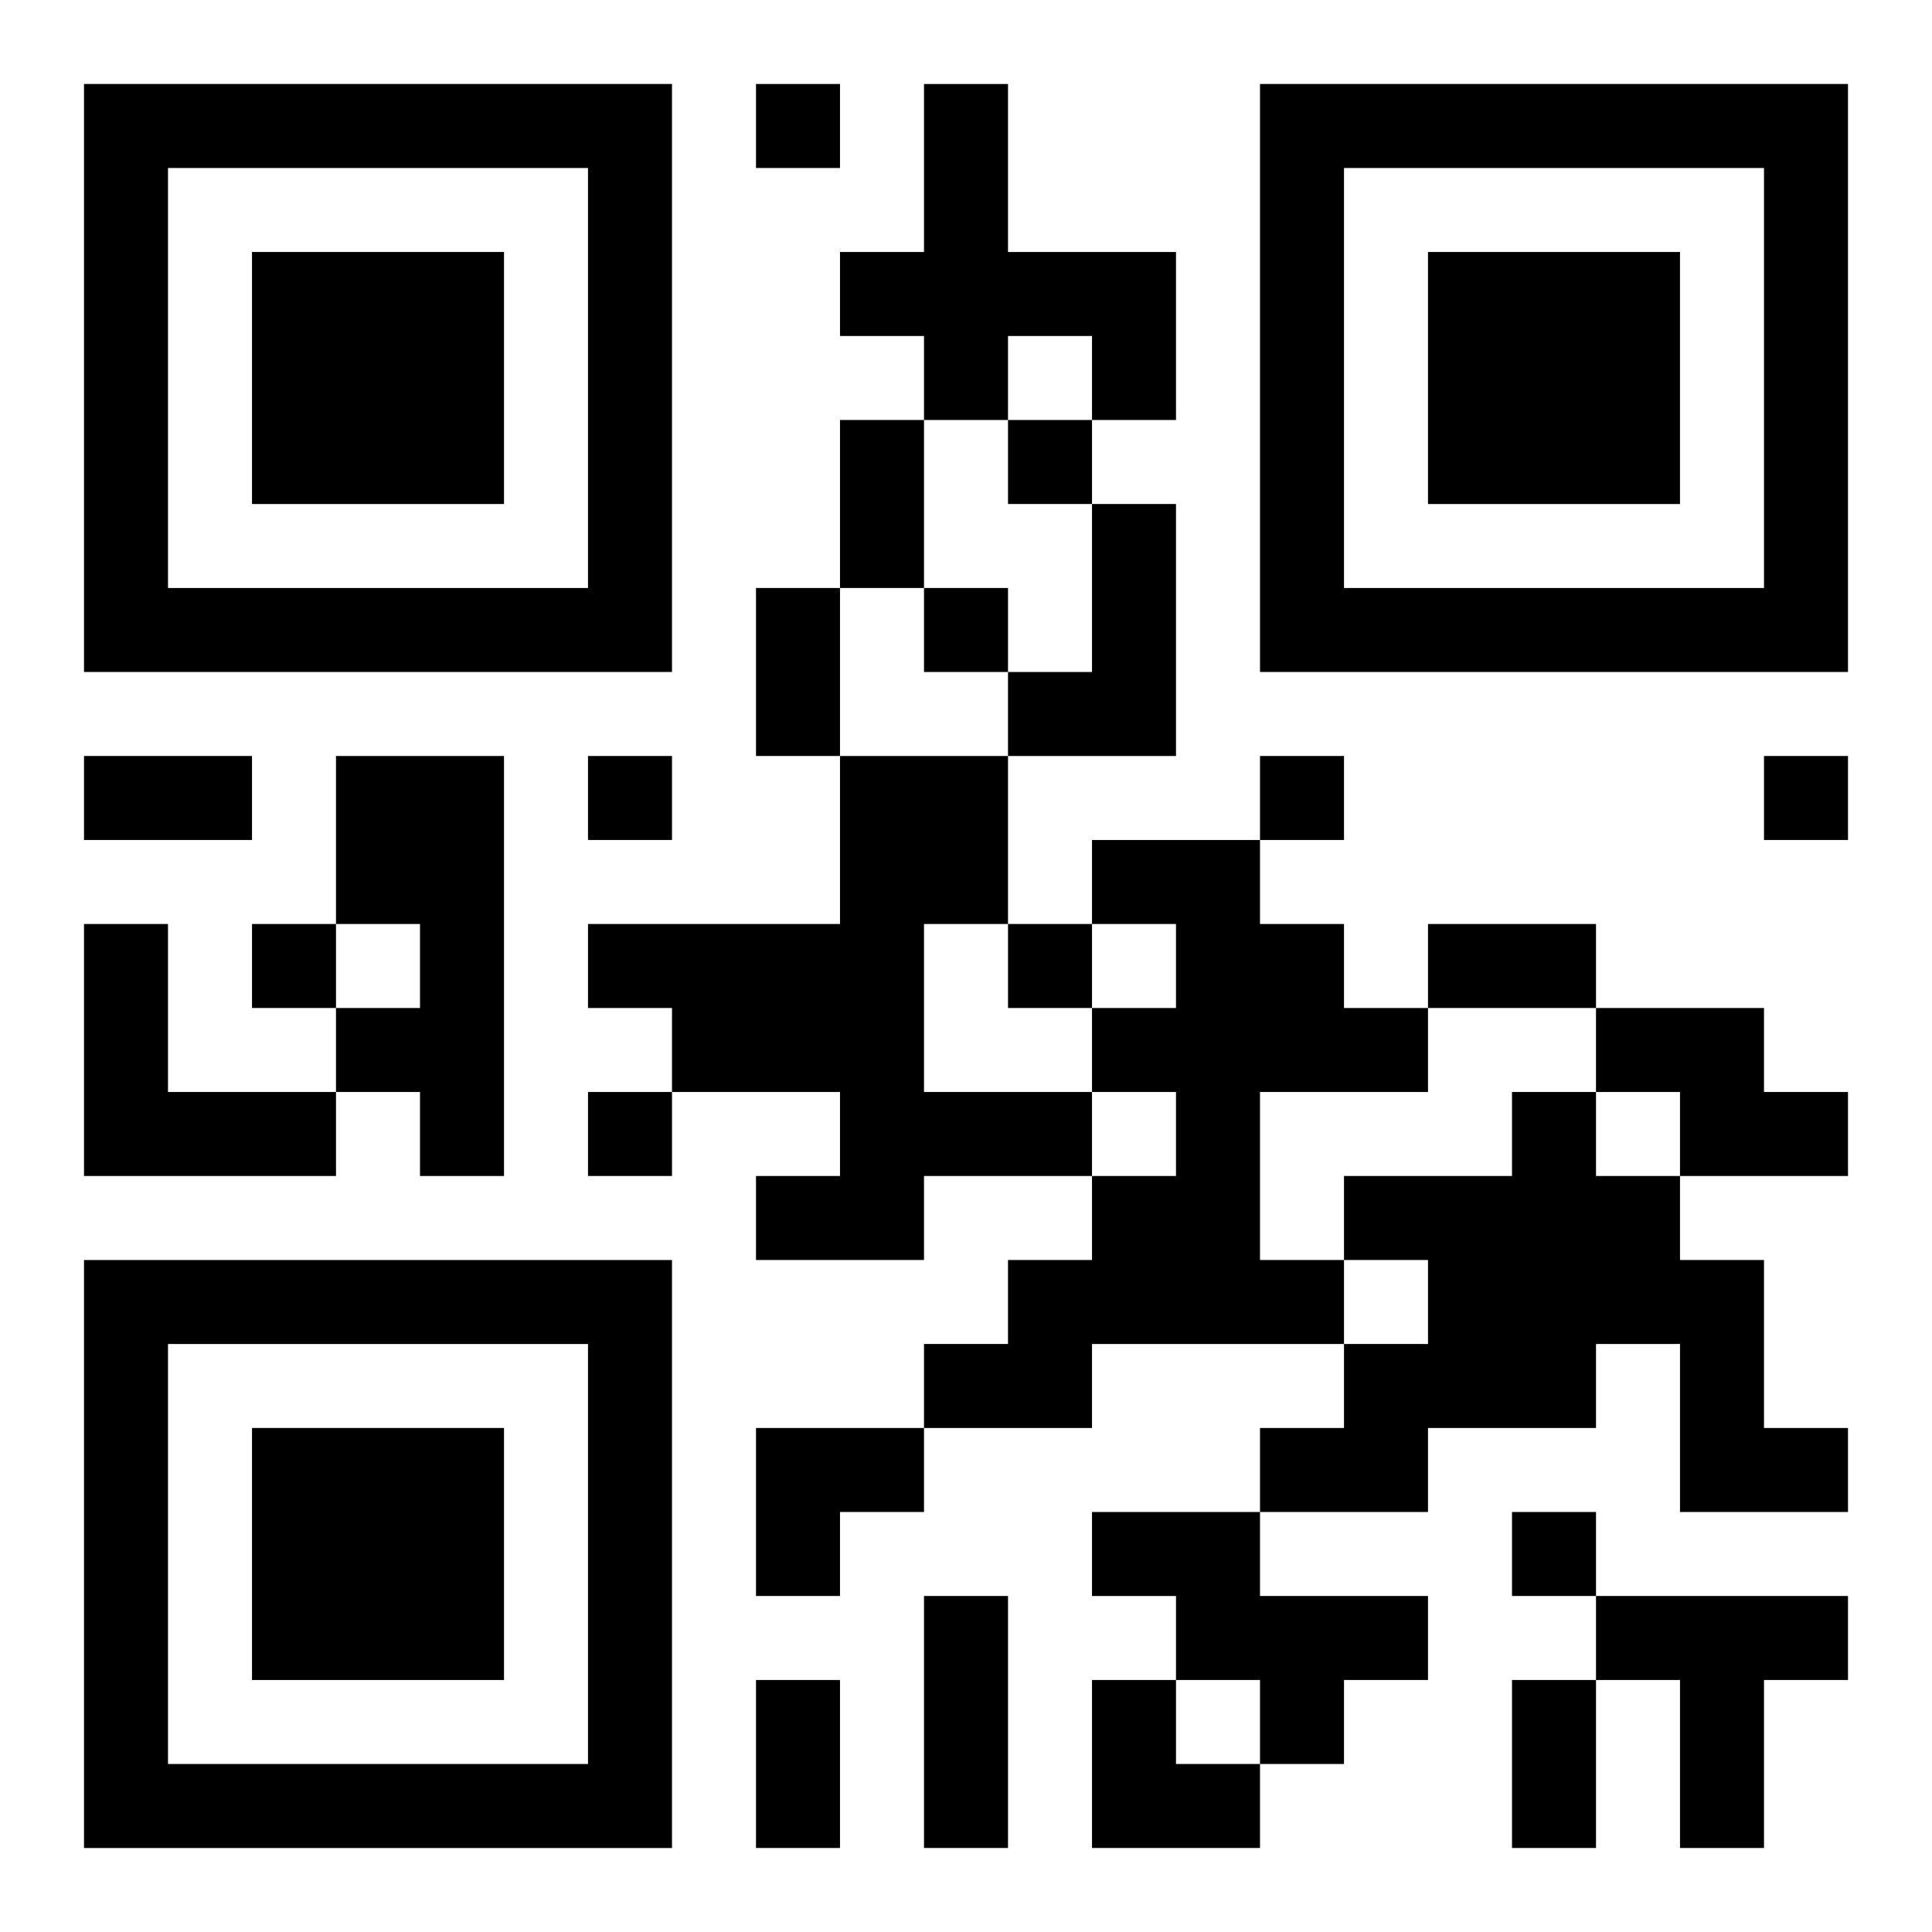<?xml version="1.0" encoding="UTF-8"?>
<svg width="250" height="250" baseProfile="full" version="1.1" viewBox="-1 -1 23 23" xmlns="http://www.w3.org/2000/svg" xmlns:xlink="http://www.w3.org/1999/xlink"><symbol id="a"><path d="m0 7v7h7v-7h-7zm1 1h5v5h-5v-5zm1 1v3h3v-3h-3z"/></symbol><use y="-7" xlink:href="#a"/><use y="7" xlink:href="#a"/><use x="14" y="-7" xlink:href="#a"/><path d="m10 0h1v2h2v2h-1v-1h-1v1h-1v-1h-1v-1h1v-2m2 5h1v3h-2v-1h1v-2m-9 3h2v5h-1v-1h-1v-1h1v-1h-1v-2m6 0h2v2h-1v2h2v1h-2v1h-2v-1h1v-1h-2v-1h-1v-1h3v-2m3 1h2v1h1v1h1v1h-2v2h1v1h-3v1h-2v-1h1v-1h1v-1h1v-1h-1v-1h1v-1h-1v-1m-12 1h1v2h2v1h-3v-3m18 1h2v1h1v1h-2v-1h-1v-1m-1 1h1v1h1v1h1v2h1v1h-2v-2h-1v1h-2v1h-2v-1h1v-1h1v-1h-1v-1h2v-1m-5 5h2v1h2v1h-1v1h-1v-1h-1v-1h-1v-1m6 1h3v1h-1v2h-1v-2h-1v-1m-10-18v1h1v-1h-1m3 4v1h1v-1h-1m-1 2v1h1v-1h-1m-4 2v1h1v-1h-1m8 0v1h1v-1h-1m6 0v1h1v-1h-1m-18 2v1h1v-1h-1m9 0v1h1v-1h-1m-5 2v1h1v-1h-1m11 5v1h1v-1h-1m-8-13h1v2h-1v-2m-1 2h1v2h-1v-2m-8 2h2v1h-2v-1m16 2h2v1h-2v-1m-6 8h1v3h-1v-3m-2 1h1v2h-1v-2m9 0h1v2h-1v-2m-9-3h2v1h-1v1h-1zm4 3h1v1h1v1h-2z"/></svg>
